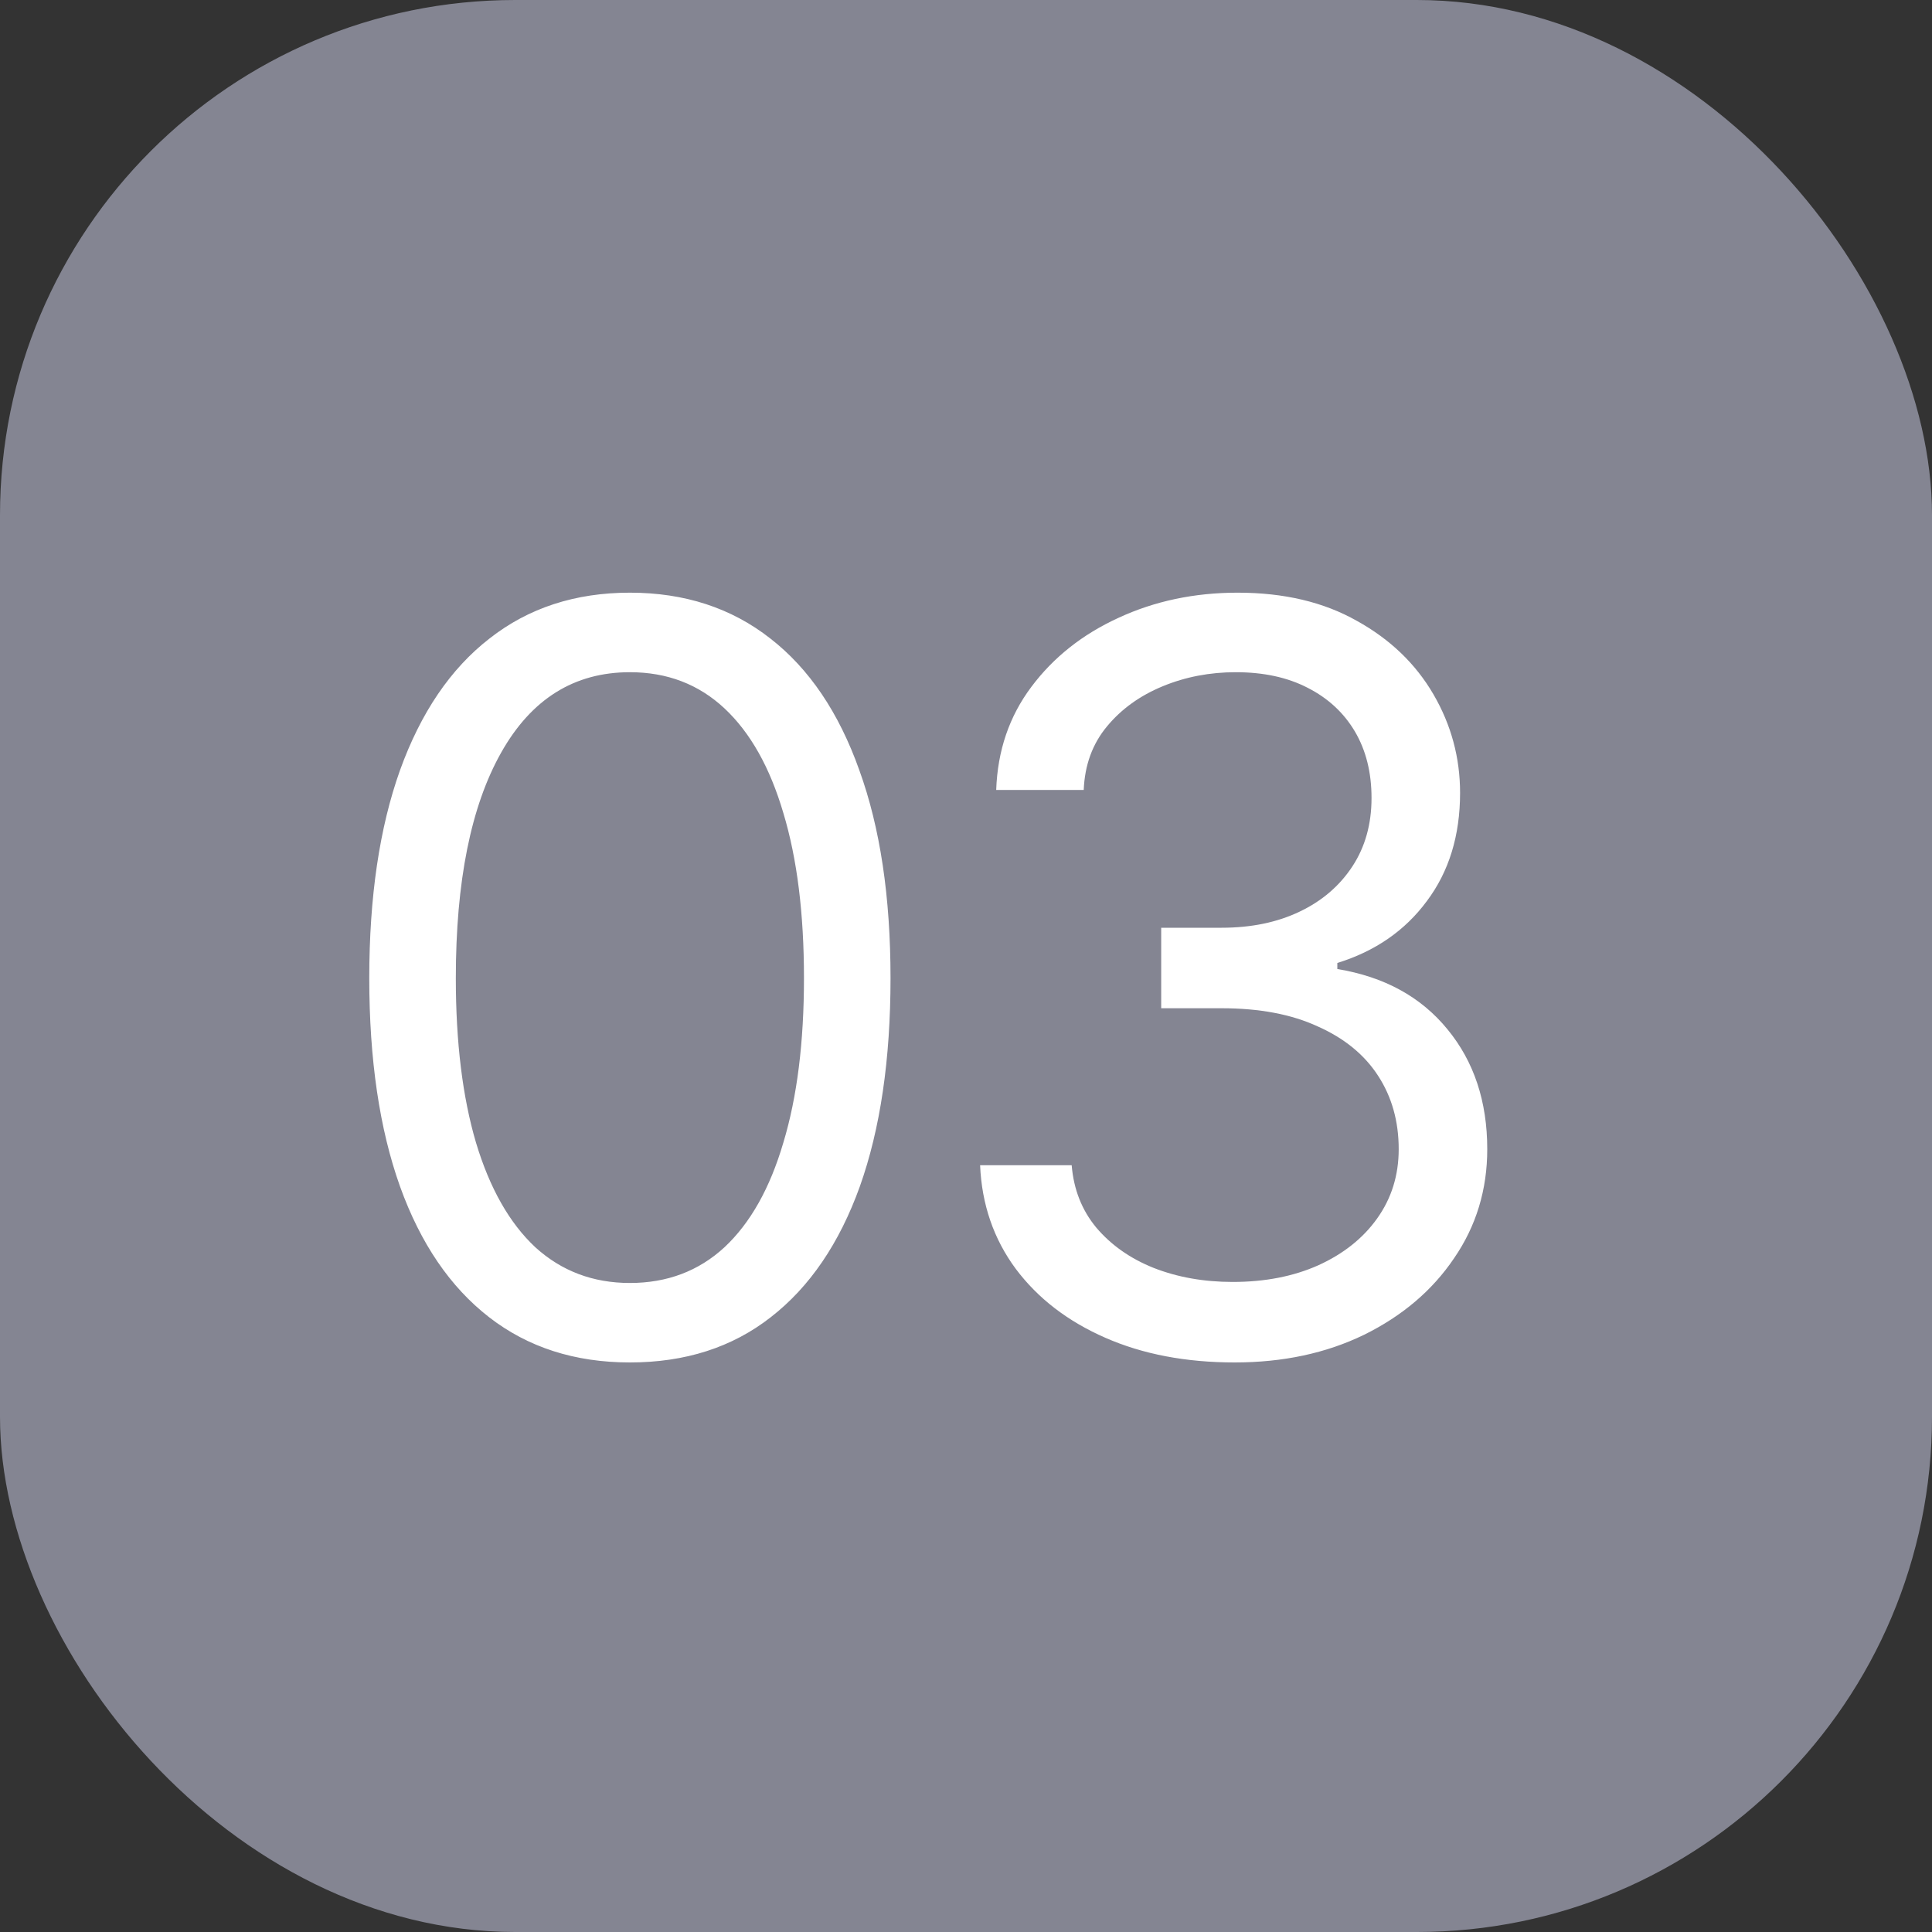 <?xml version="1.0" encoding="UTF-8"?> <svg xmlns="http://www.w3.org/2000/svg" width="30" height="30" viewBox="0 0 30 30" fill="none"><rect x="0" y="0" width="30" height="30" fill="#333333" stroke="none"/><rect width="30" height="30" rx="8" fill="#848592"></rect><path d="M9.781 21.156C8.927 21.156 8.198 20.922 7.594 20.453C6.99 19.984 6.529 19.307 6.211 18.422C5.893 17.531 5.734 16.453 5.734 15.188C5.734 13.927 5.893 12.852 6.211 11.961C6.534 11.065 6.997 10.383 7.602 9.914C8.206 9.44 8.932 9.203 9.781 9.203C10.63 9.203 11.357 9.44 11.961 9.914C12.565 10.383 13.026 11.065 13.344 11.961C13.667 12.852 13.828 13.927 13.828 15.188C13.828 16.453 13.669 17.531 13.352 18.422C13.034 19.307 12.573 19.984 11.969 20.453C11.37 20.922 10.641 21.156 9.781 21.156ZM9.781 19.922C10.359 19.922 10.849 19.737 11.25 19.367C11.651 18.992 11.956 18.451 12.164 17.742C12.378 17.034 12.484 16.182 12.484 15.188C12.484 14.188 12.378 13.333 12.164 12.625C11.956 11.917 11.651 11.375 11.25 11C10.849 10.625 10.359 10.438 9.781 10.438C8.917 10.438 8.25 10.854 7.781 11.688C7.312 12.521 7.078 13.688 7.078 15.188C7.078 16.182 7.182 17.034 7.391 17.742C7.604 18.451 7.911 18.992 8.312 19.367C8.719 19.737 9.208 19.922 9.781 19.922ZM19.172 21.156C18.417 21.156 17.747 21.029 17.164 20.773C16.581 20.518 16.117 20.162 15.773 19.703C15.43 19.24 15.245 18.703 15.219 18.094H16.641C16.672 18.469 16.799 18.792 17.023 19.062C17.253 19.333 17.549 19.542 17.914 19.688C18.284 19.833 18.693 19.906 19.141 19.906C19.641 19.906 20.083 19.82 20.469 19.648C20.859 19.471 21.164 19.229 21.383 18.922C21.607 18.609 21.719 18.25 21.719 17.844C21.719 17.412 21.612 17.031 21.398 16.703C21.185 16.375 20.872 16.12 20.461 15.938C20.055 15.75 19.557 15.656 18.969 15.656H18.031V14.406H18.969C19.427 14.406 19.831 14.323 20.18 14.156C20.529 13.99 20.802 13.755 21 13.453C21.198 13.151 21.297 12.797 21.297 12.391C21.297 11.995 21.211 11.651 21.039 11.359C20.867 11.068 20.622 10.841 20.305 10.68C19.992 10.518 19.62 10.438 19.188 10.438C18.787 10.438 18.409 10.51 18.055 10.656C17.701 10.802 17.412 11.01 17.188 11.281C16.963 11.552 16.844 11.88 16.828 12.266H15.469C15.49 11.656 15.672 11.122 16.016 10.664C16.359 10.206 16.81 9.849 17.367 9.594C17.93 9.333 18.547 9.203 19.219 9.203C19.938 9.203 20.555 9.349 21.07 9.641C21.586 9.927 21.982 10.307 22.258 10.781C22.534 11.255 22.672 11.766 22.672 12.312C22.672 12.974 22.5 13.534 22.156 13.992C21.818 14.45 21.354 14.771 20.766 14.953V15.047C21.495 15.167 22.065 15.479 22.477 15.984C22.888 16.484 23.094 17.104 23.094 17.844C23.094 18.474 22.922 19.039 22.578 19.539C22.24 20.039 21.773 20.435 21.18 20.727C20.591 21.013 19.922 21.156 19.172 21.156Z" fill="white"></path></svg> 